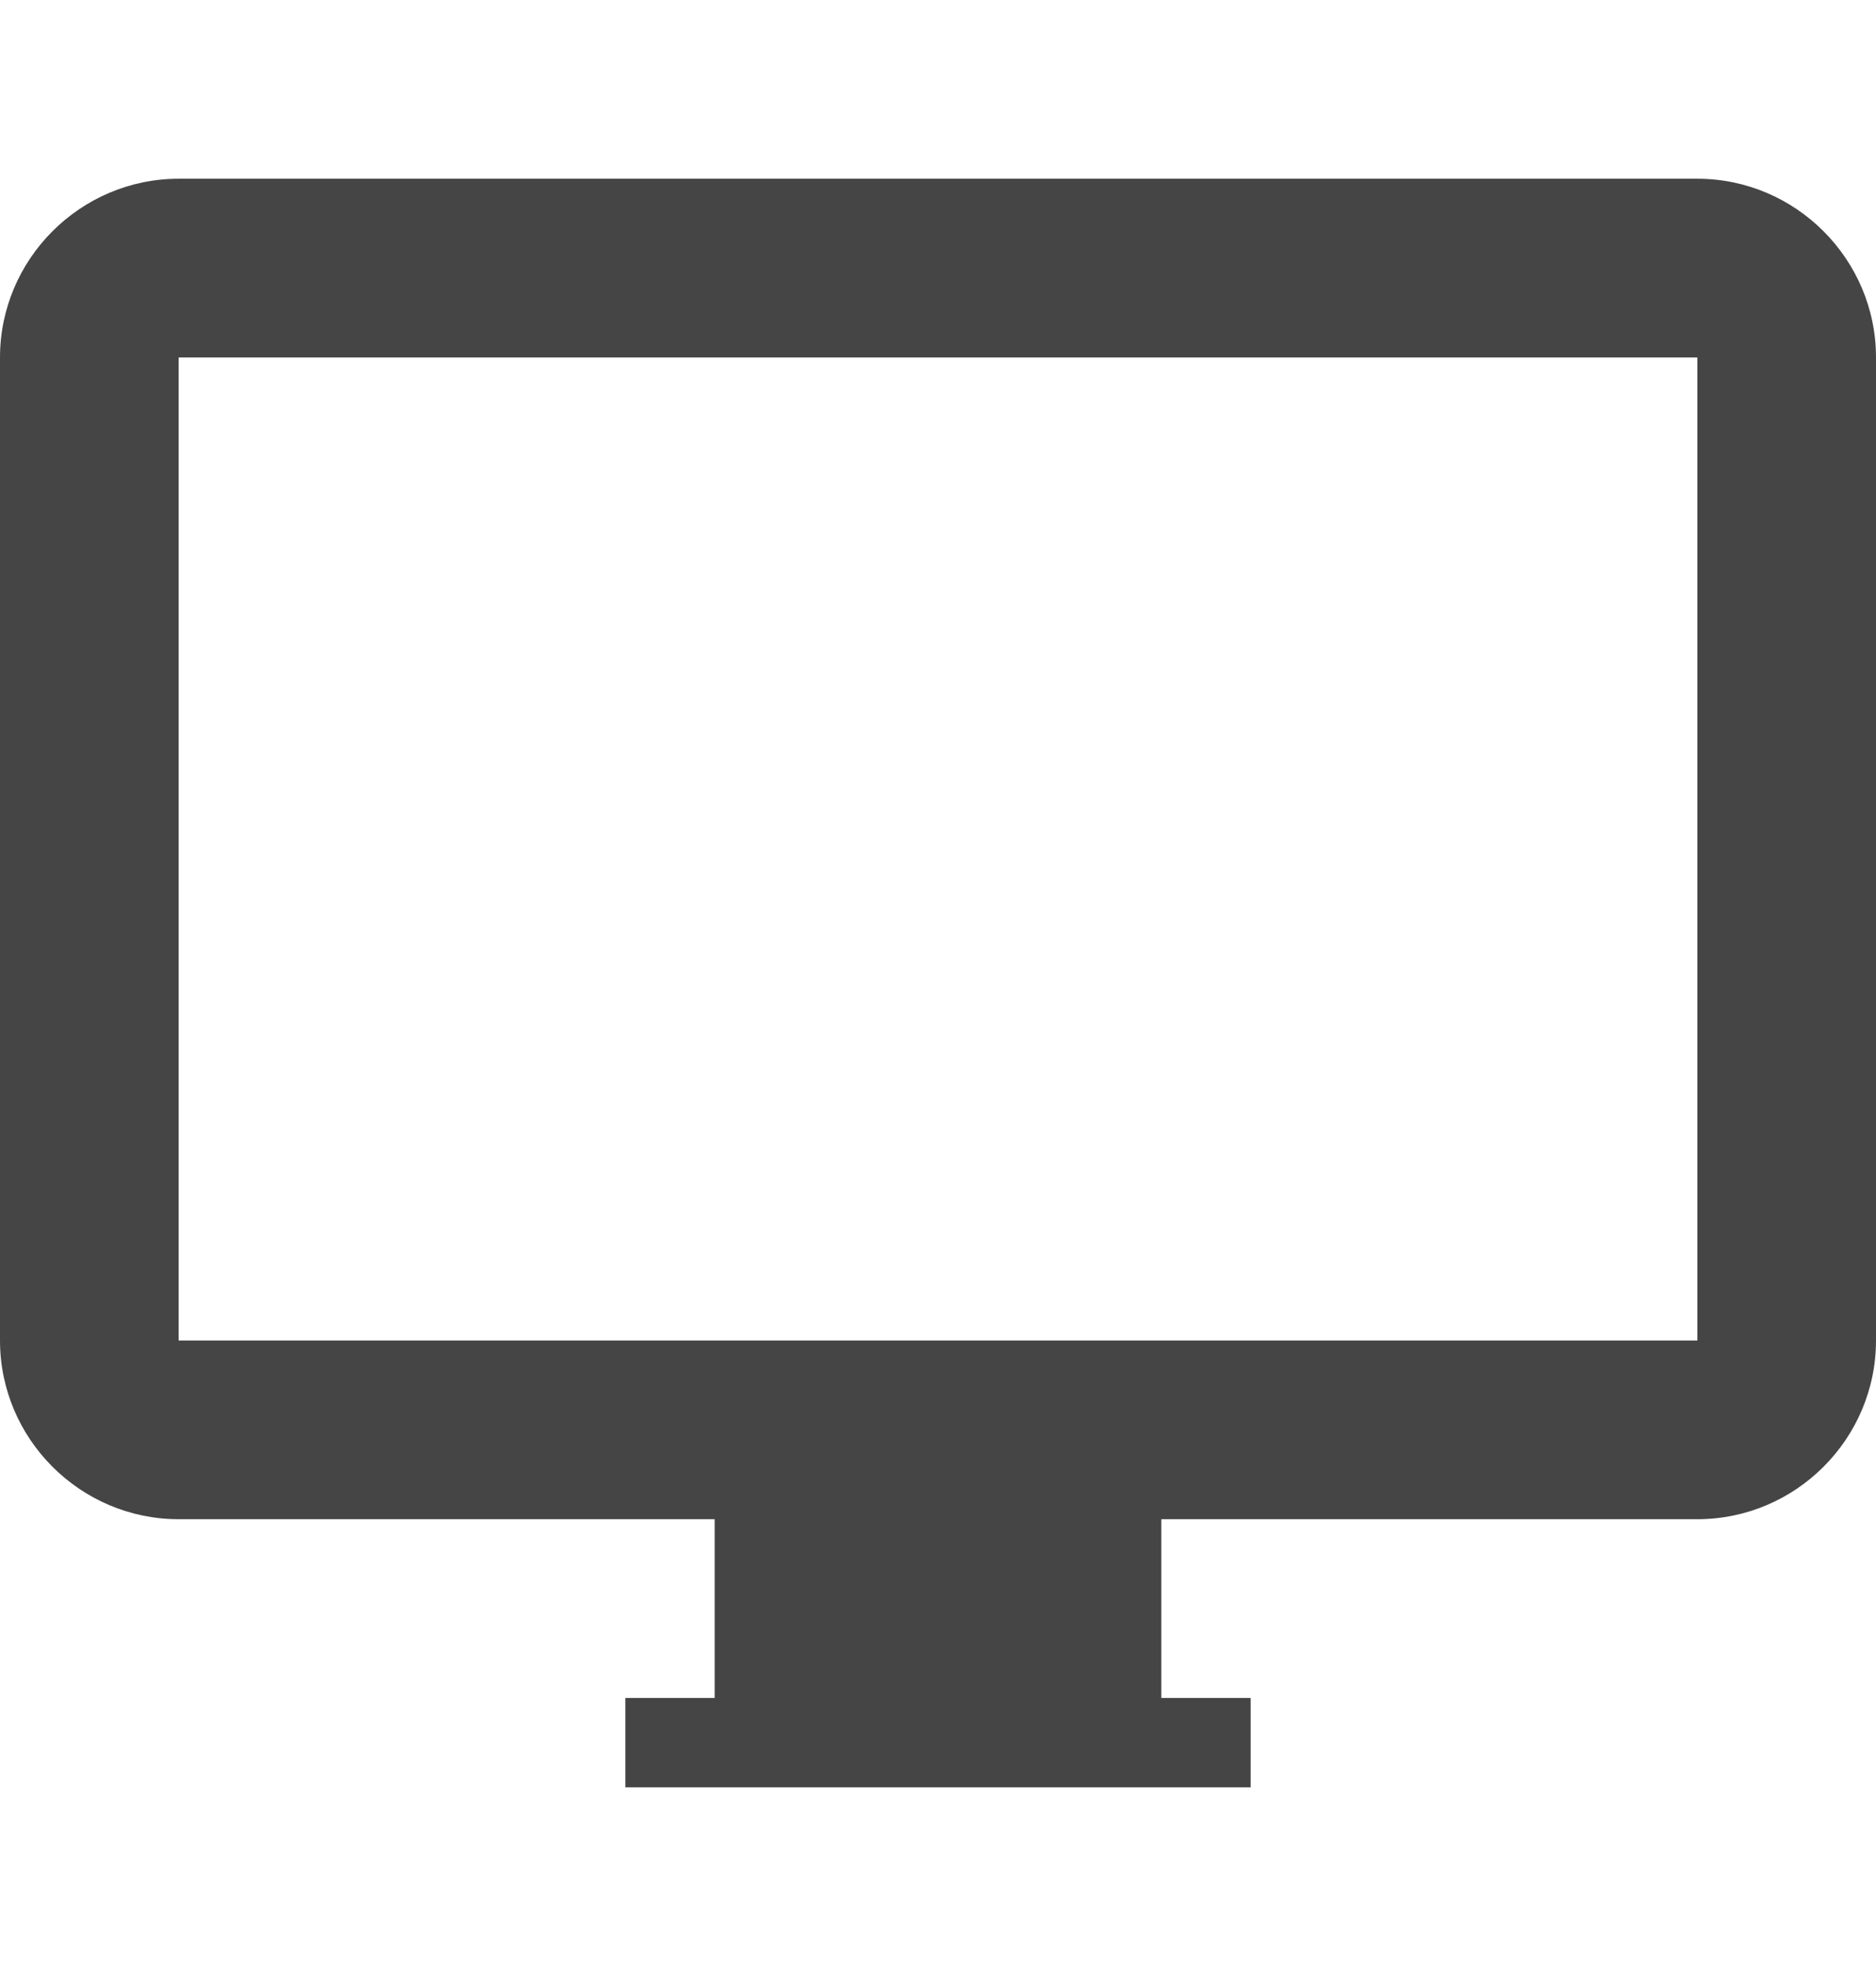 <?xml version="1.0" encoding="utf-8"?>
<!DOCTYPE svg PUBLIC "-//W3C//DTD SVG 1.1//EN" "http://www.w3.org/Graphics/SVG/1.1/DTD/svg11.dtd">
<svg version="1.1" id="icon" xmlns="http://www.w3.org/2000/svg" xmlns:xlink="http://www.w3.org/1999/xlink" x="0px" y="0px"
	 width="21px" height="22px" viewBox="0 0 21 22" enable-background="new 0 0 21 22" xml:space="preserve">
<path fill="#454545" d="M19,2H2C0.9,2,0,2.9,0,4v11c0,1.102,0.9,2,2,2h6v2H7v1h7v-1h-1v-2h6c1.1,0,2-0.898,2-2V4C21,2.9,20.1,2,19,2
	z M19,15H2V4h17V15z"/>
</svg>
